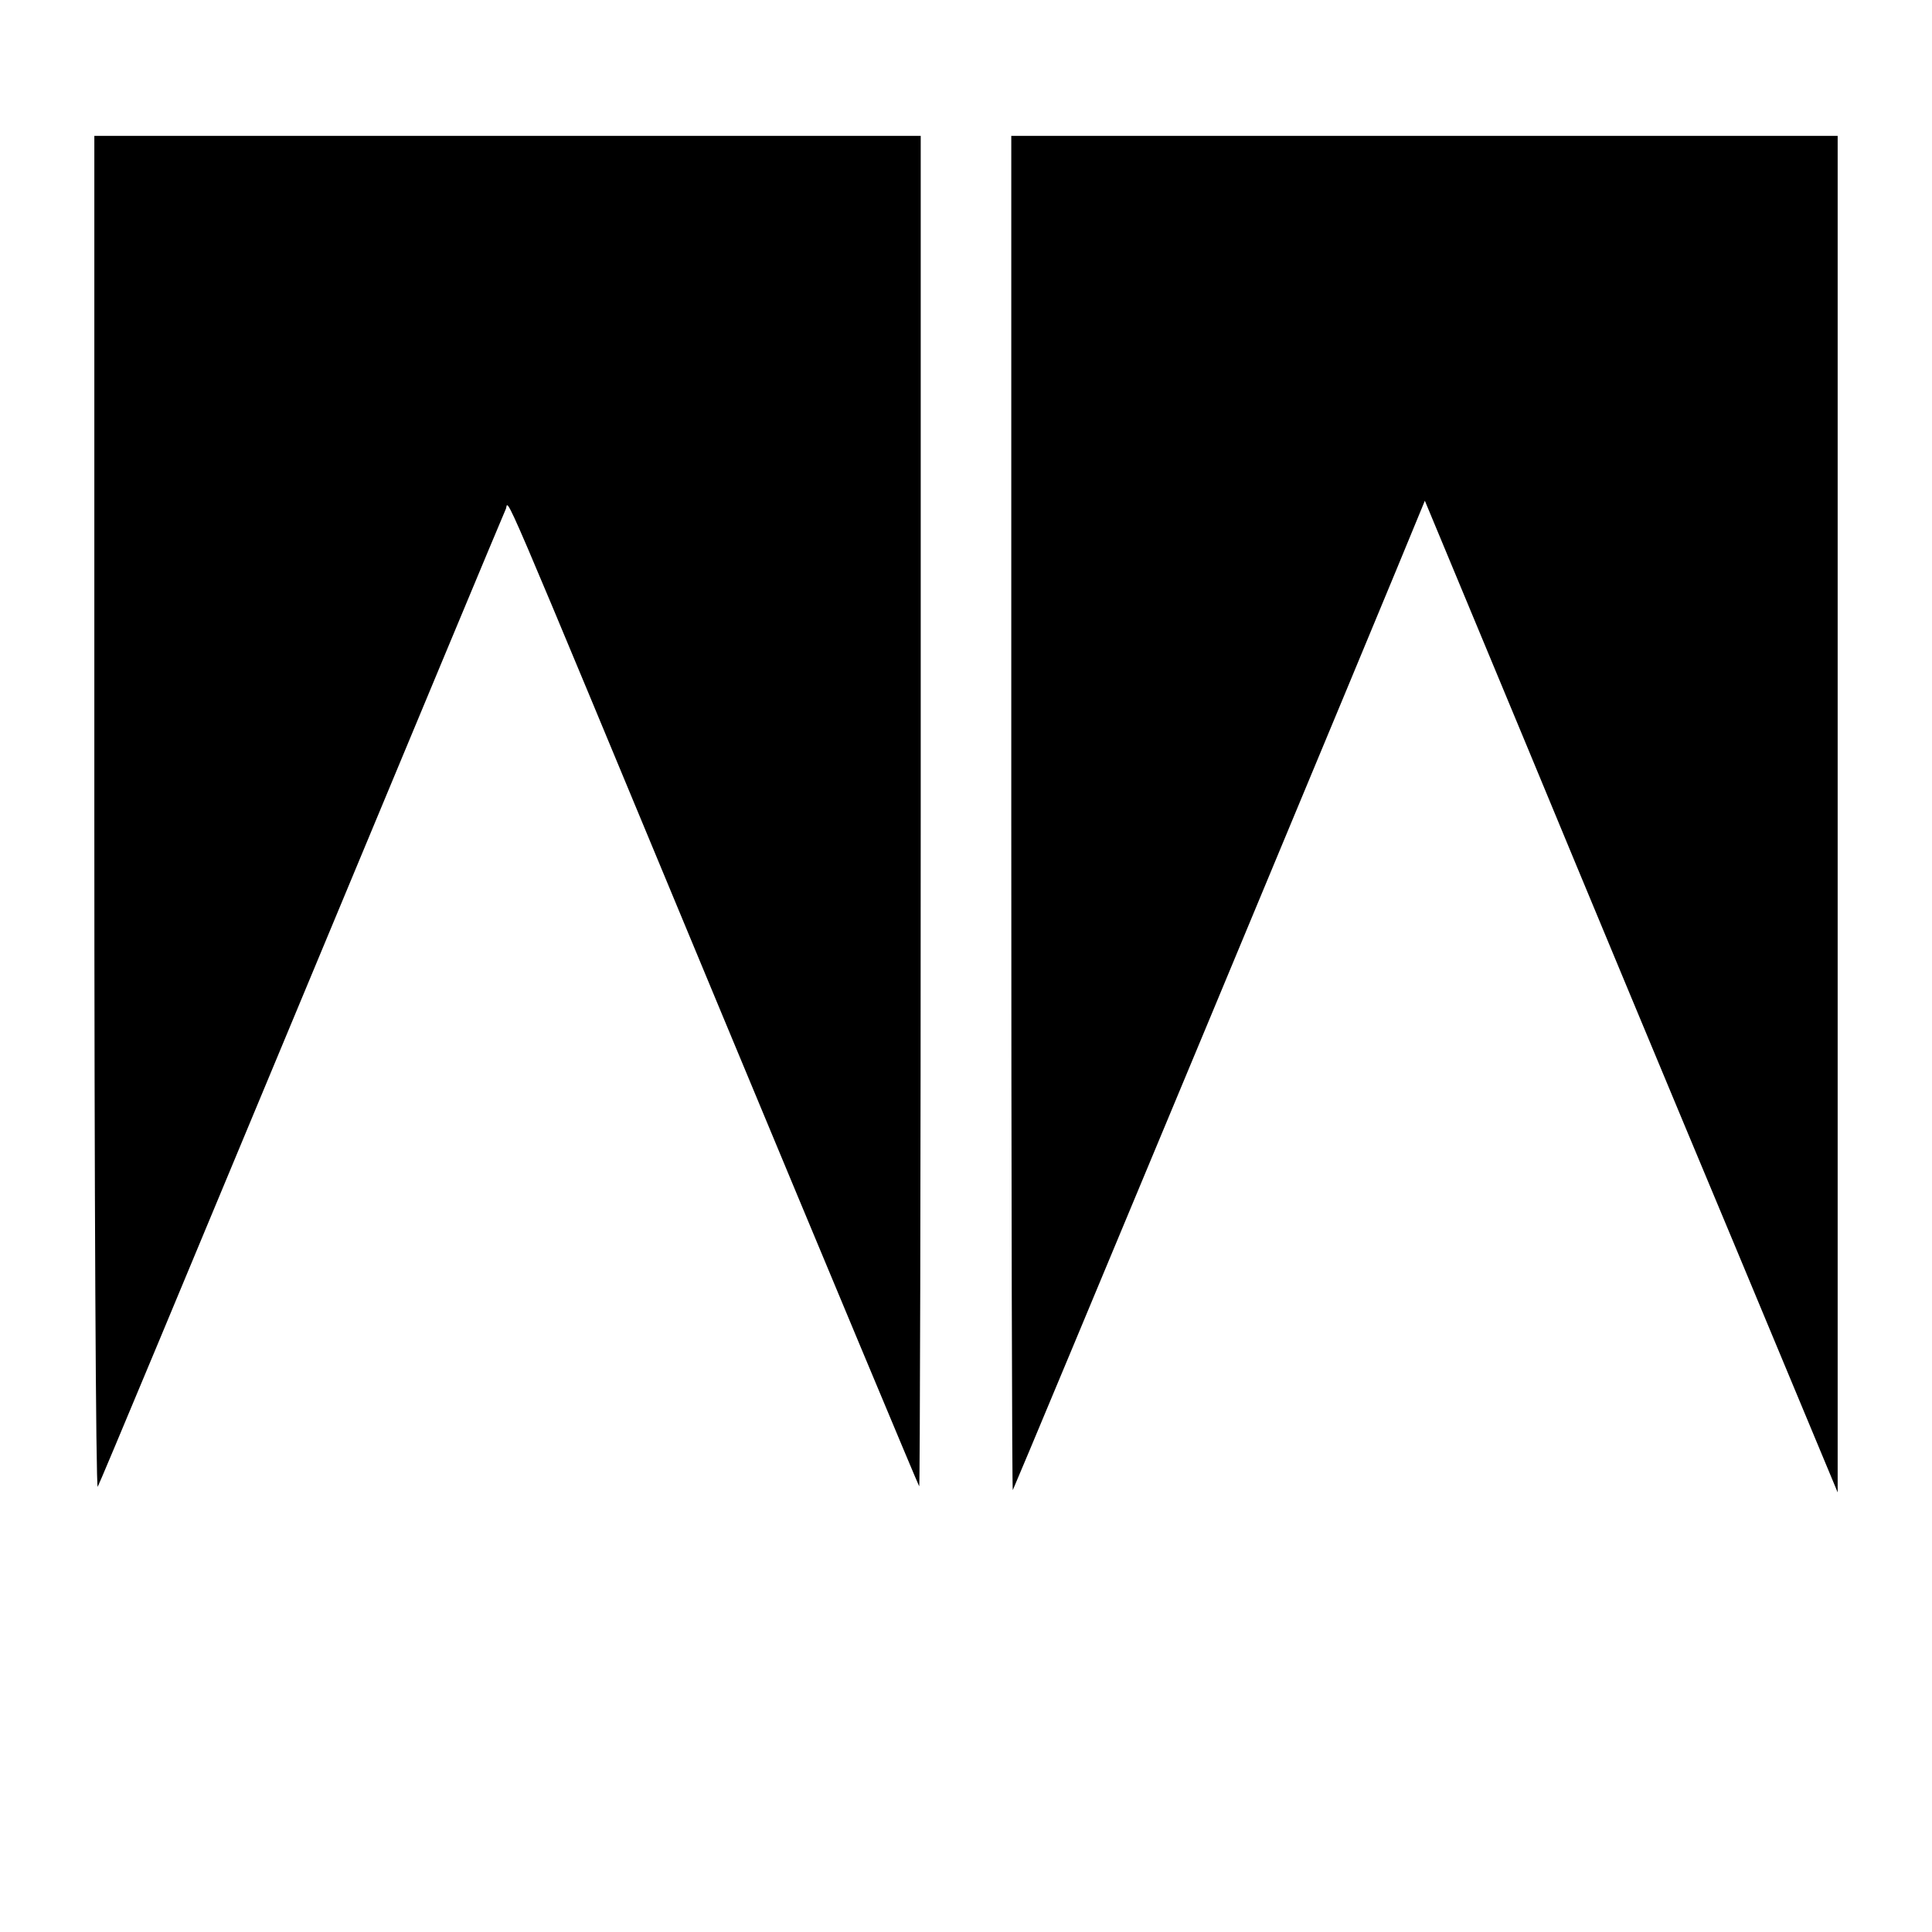 <?xml version="1.0" standalone="no"?>
<!DOCTYPE svg PUBLIC "-//W3C//DTD SVG 20010904//EN"
 "http://www.w3.org/TR/2001/REC-SVG-20010904/DTD/svg10.dtd">
<svg version="1.0" xmlns="http://www.w3.org/2000/svg"
 width="512pt" height="512pt" viewBox="0 0 512 512"
 preserveAspectRatio="xMidYMid meet">
<g transform="translate(0,512) scale(0.1,-0.1)"
fill="#000000" stroke="none">
<path d="M250 2963 c0 -1002 4 -1791 9 -1783 5 8 248 591 541 1295 293 704
536 1287 540 1295 11 19 -45 150 570 -1330 287 -690 524 -1257 526 -1259 2 -2
4 802 4 1787 l0 1792 -1095 0 -1095 0 0 -1797z"/>
<path d="M2680 2963 c0 -988 2 -1794 4 -1792 3 3 1020 2444 1078 2588 l14 34
272 -654 c149 -360 395 -951 547 -1314 l275 -660 0 1798 0 1797 -1095 0 -1095
0 0 -1797z"/>
</g>
</svg>
